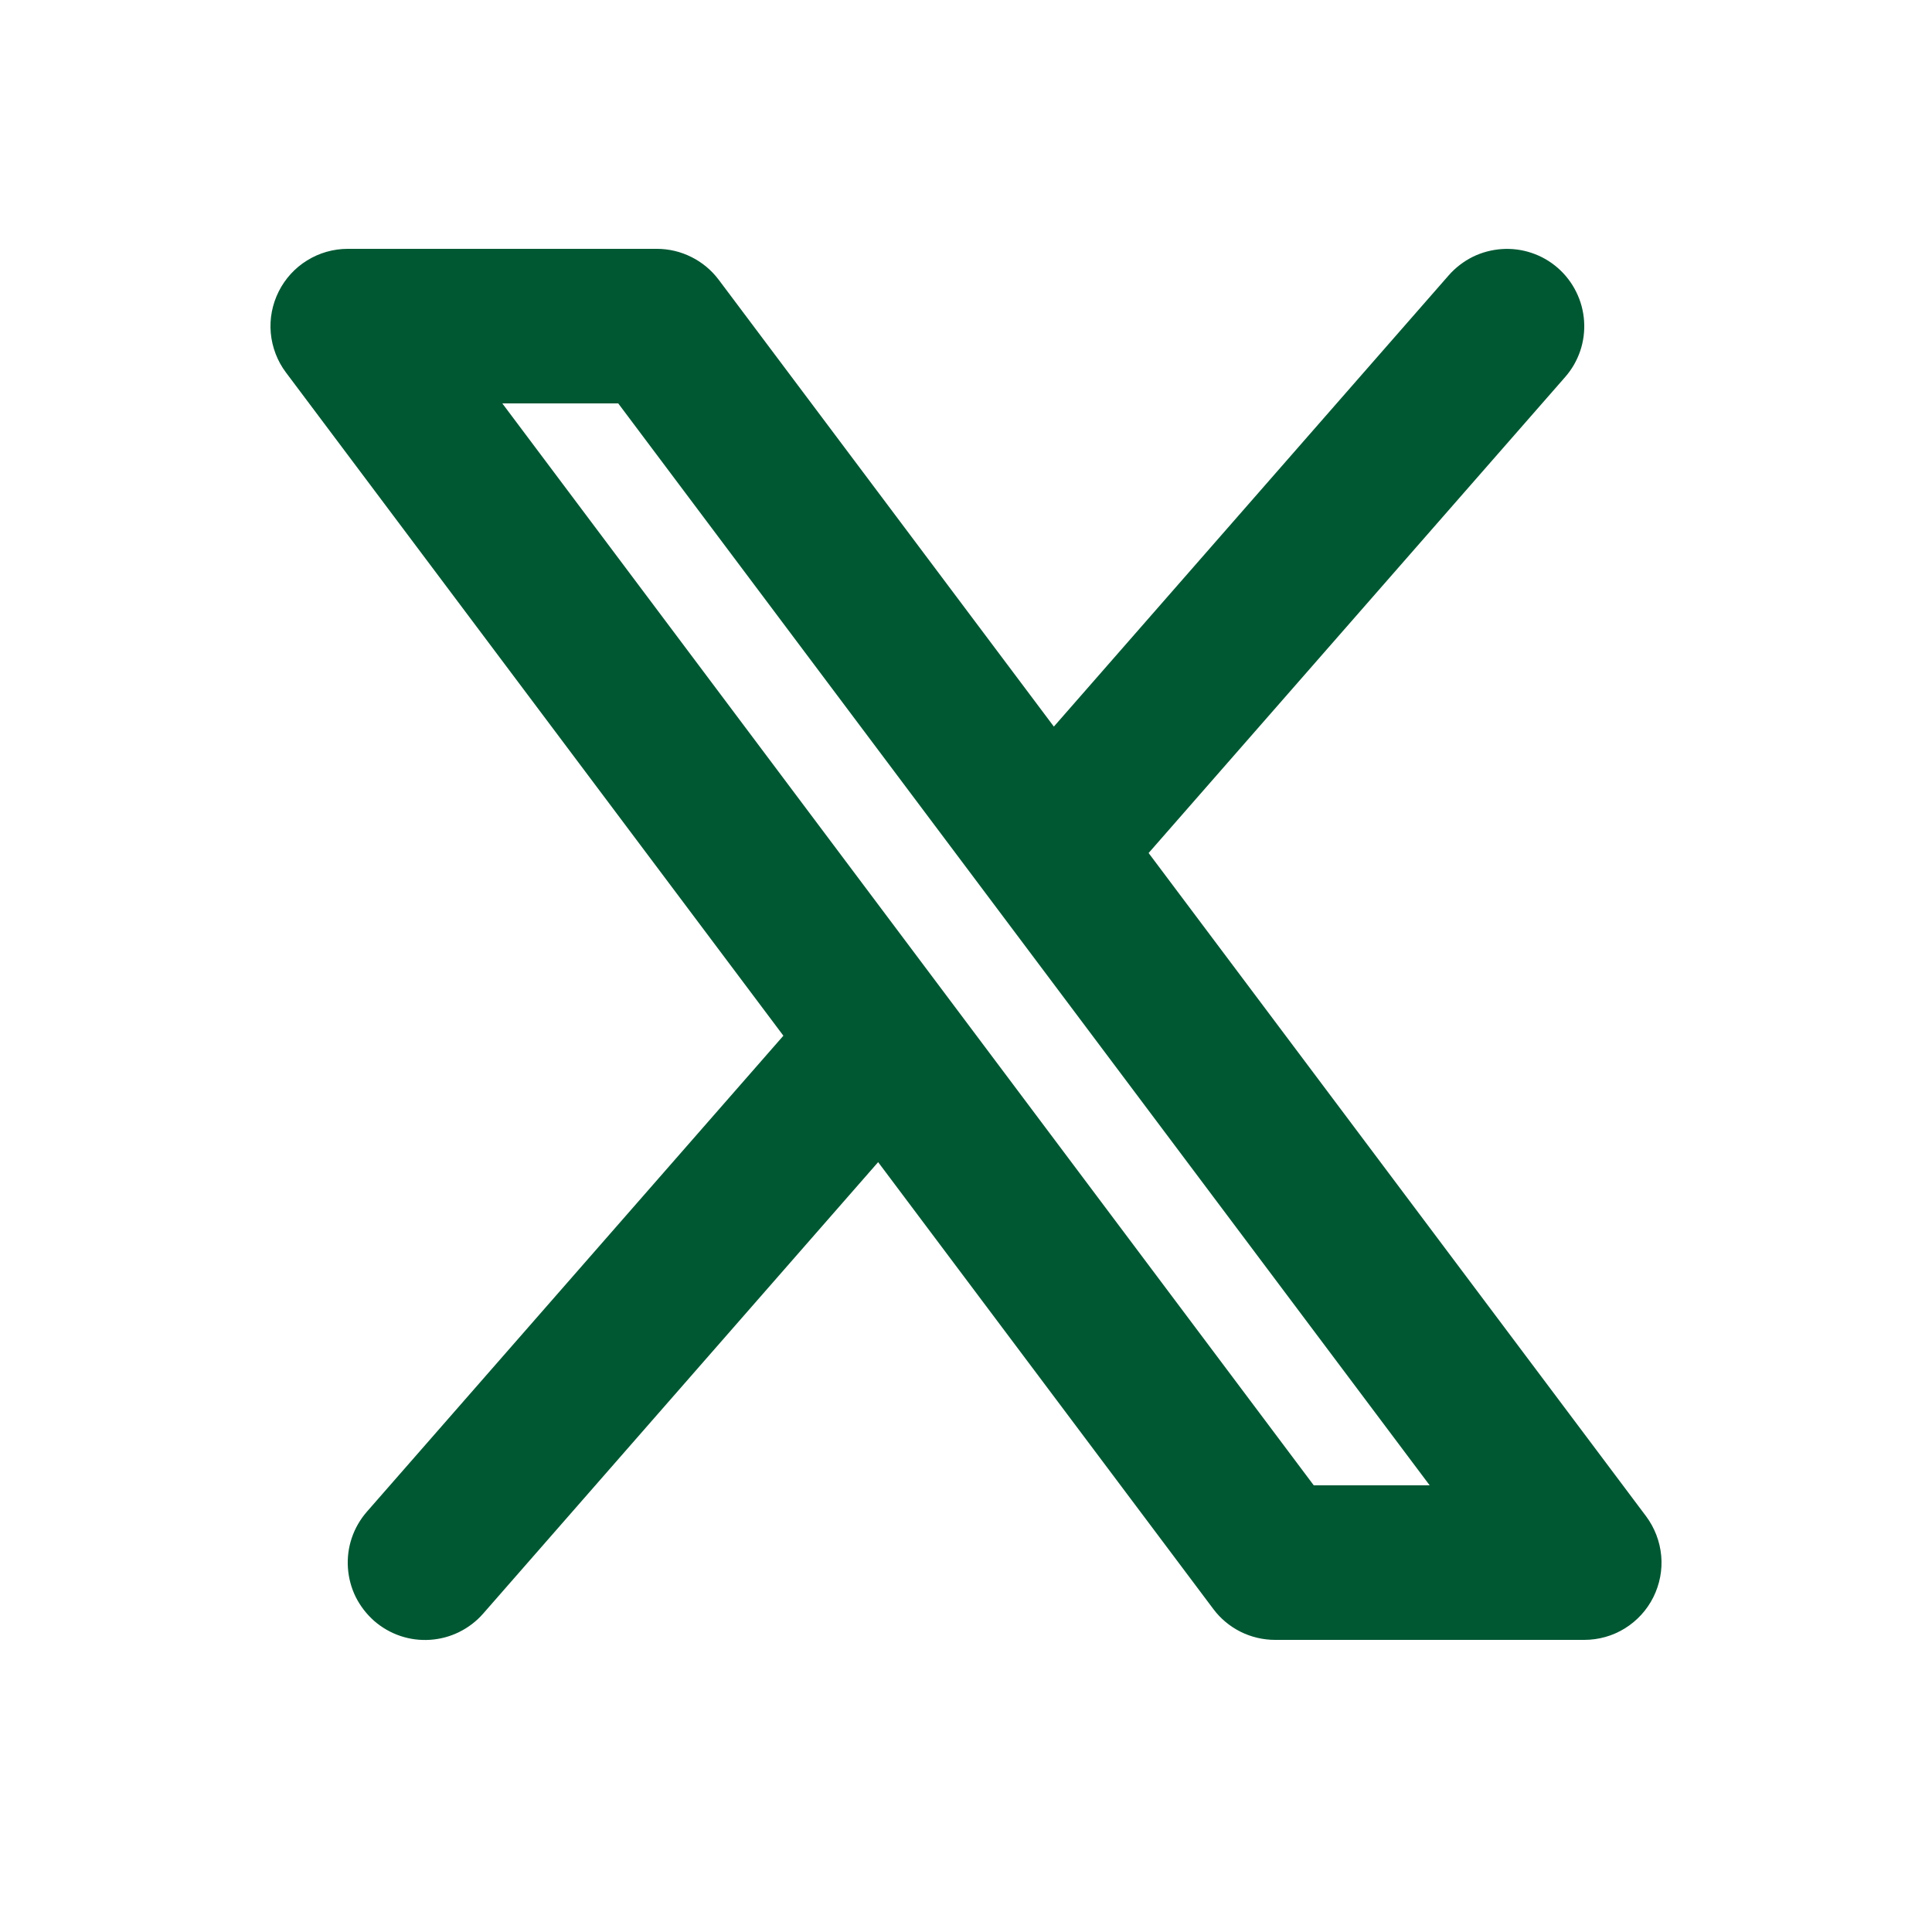 <svg width="25" height="25" viewBox="0 0 25 25" fill="none" xmlns="http://www.w3.org/2000/svg">
<path fill-rule="evenodd" clip-rule="evenodd" d="M20.253 4.879C20.34 4.78 20.406 4.665 20.448 4.541C20.49 4.417 20.507 4.285 20.498 4.154C20.489 4.023 20.455 3.895 20.396 3.777C20.338 3.659 20.257 3.554 20.159 3.468C20.06 3.381 19.945 3.315 19.82 3.273C19.696 3.231 19.564 3.214 19.433 3.223C19.302 3.232 19.174 3.266 19.056 3.324C18.939 3.383 18.834 3.463 18.747 3.562L13.637 9.402L9.3 3.62C9.207 3.496 9.086 3.395 8.947 3.326C8.808 3.256 8.655 3.22 8.5 3.22H4.5C4.314 3.22 4.132 3.272 3.974 3.37C3.816 3.467 3.689 3.607 3.606 3.773C3.523 3.939 3.487 4.125 3.504 4.31C3.521 4.495 3.589 4.672 3.7 4.82L10.137 13.402L4.747 19.562C4.661 19.661 4.594 19.776 4.552 19.901C4.51 20.025 4.493 20.157 4.502 20.288C4.511 20.419 4.545 20.547 4.603 20.665C4.662 20.782 4.743 20.887 4.841 20.974C4.94 21.06 5.055 21.127 5.18 21.169C5.304 21.211 5.436 21.228 5.567 21.219C5.698 21.21 5.826 21.176 5.944 21.117C6.061 21.059 6.167 20.978 6.253 20.879L11.363 15.038L15.7 20.82C15.793 20.945 15.914 21.045 16.053 21.115C16.192 21.184 16.345 21.22 16.5 21.22H20.5C20.686 21.22 20.868 21.169 21.026 21.071C21.184 20.973 21.311 20.834 21.394 20.668C21.477 20.501 21.513 20.316 21.496 20.131C21.479 19.946 21.411 19.769 21.3 19.62L14.863 11.038L20.253 4.879ZM17 19.22L6.5 5.22H8L18.5 19.22H17Z" fill="#005833"/>
</svg>
